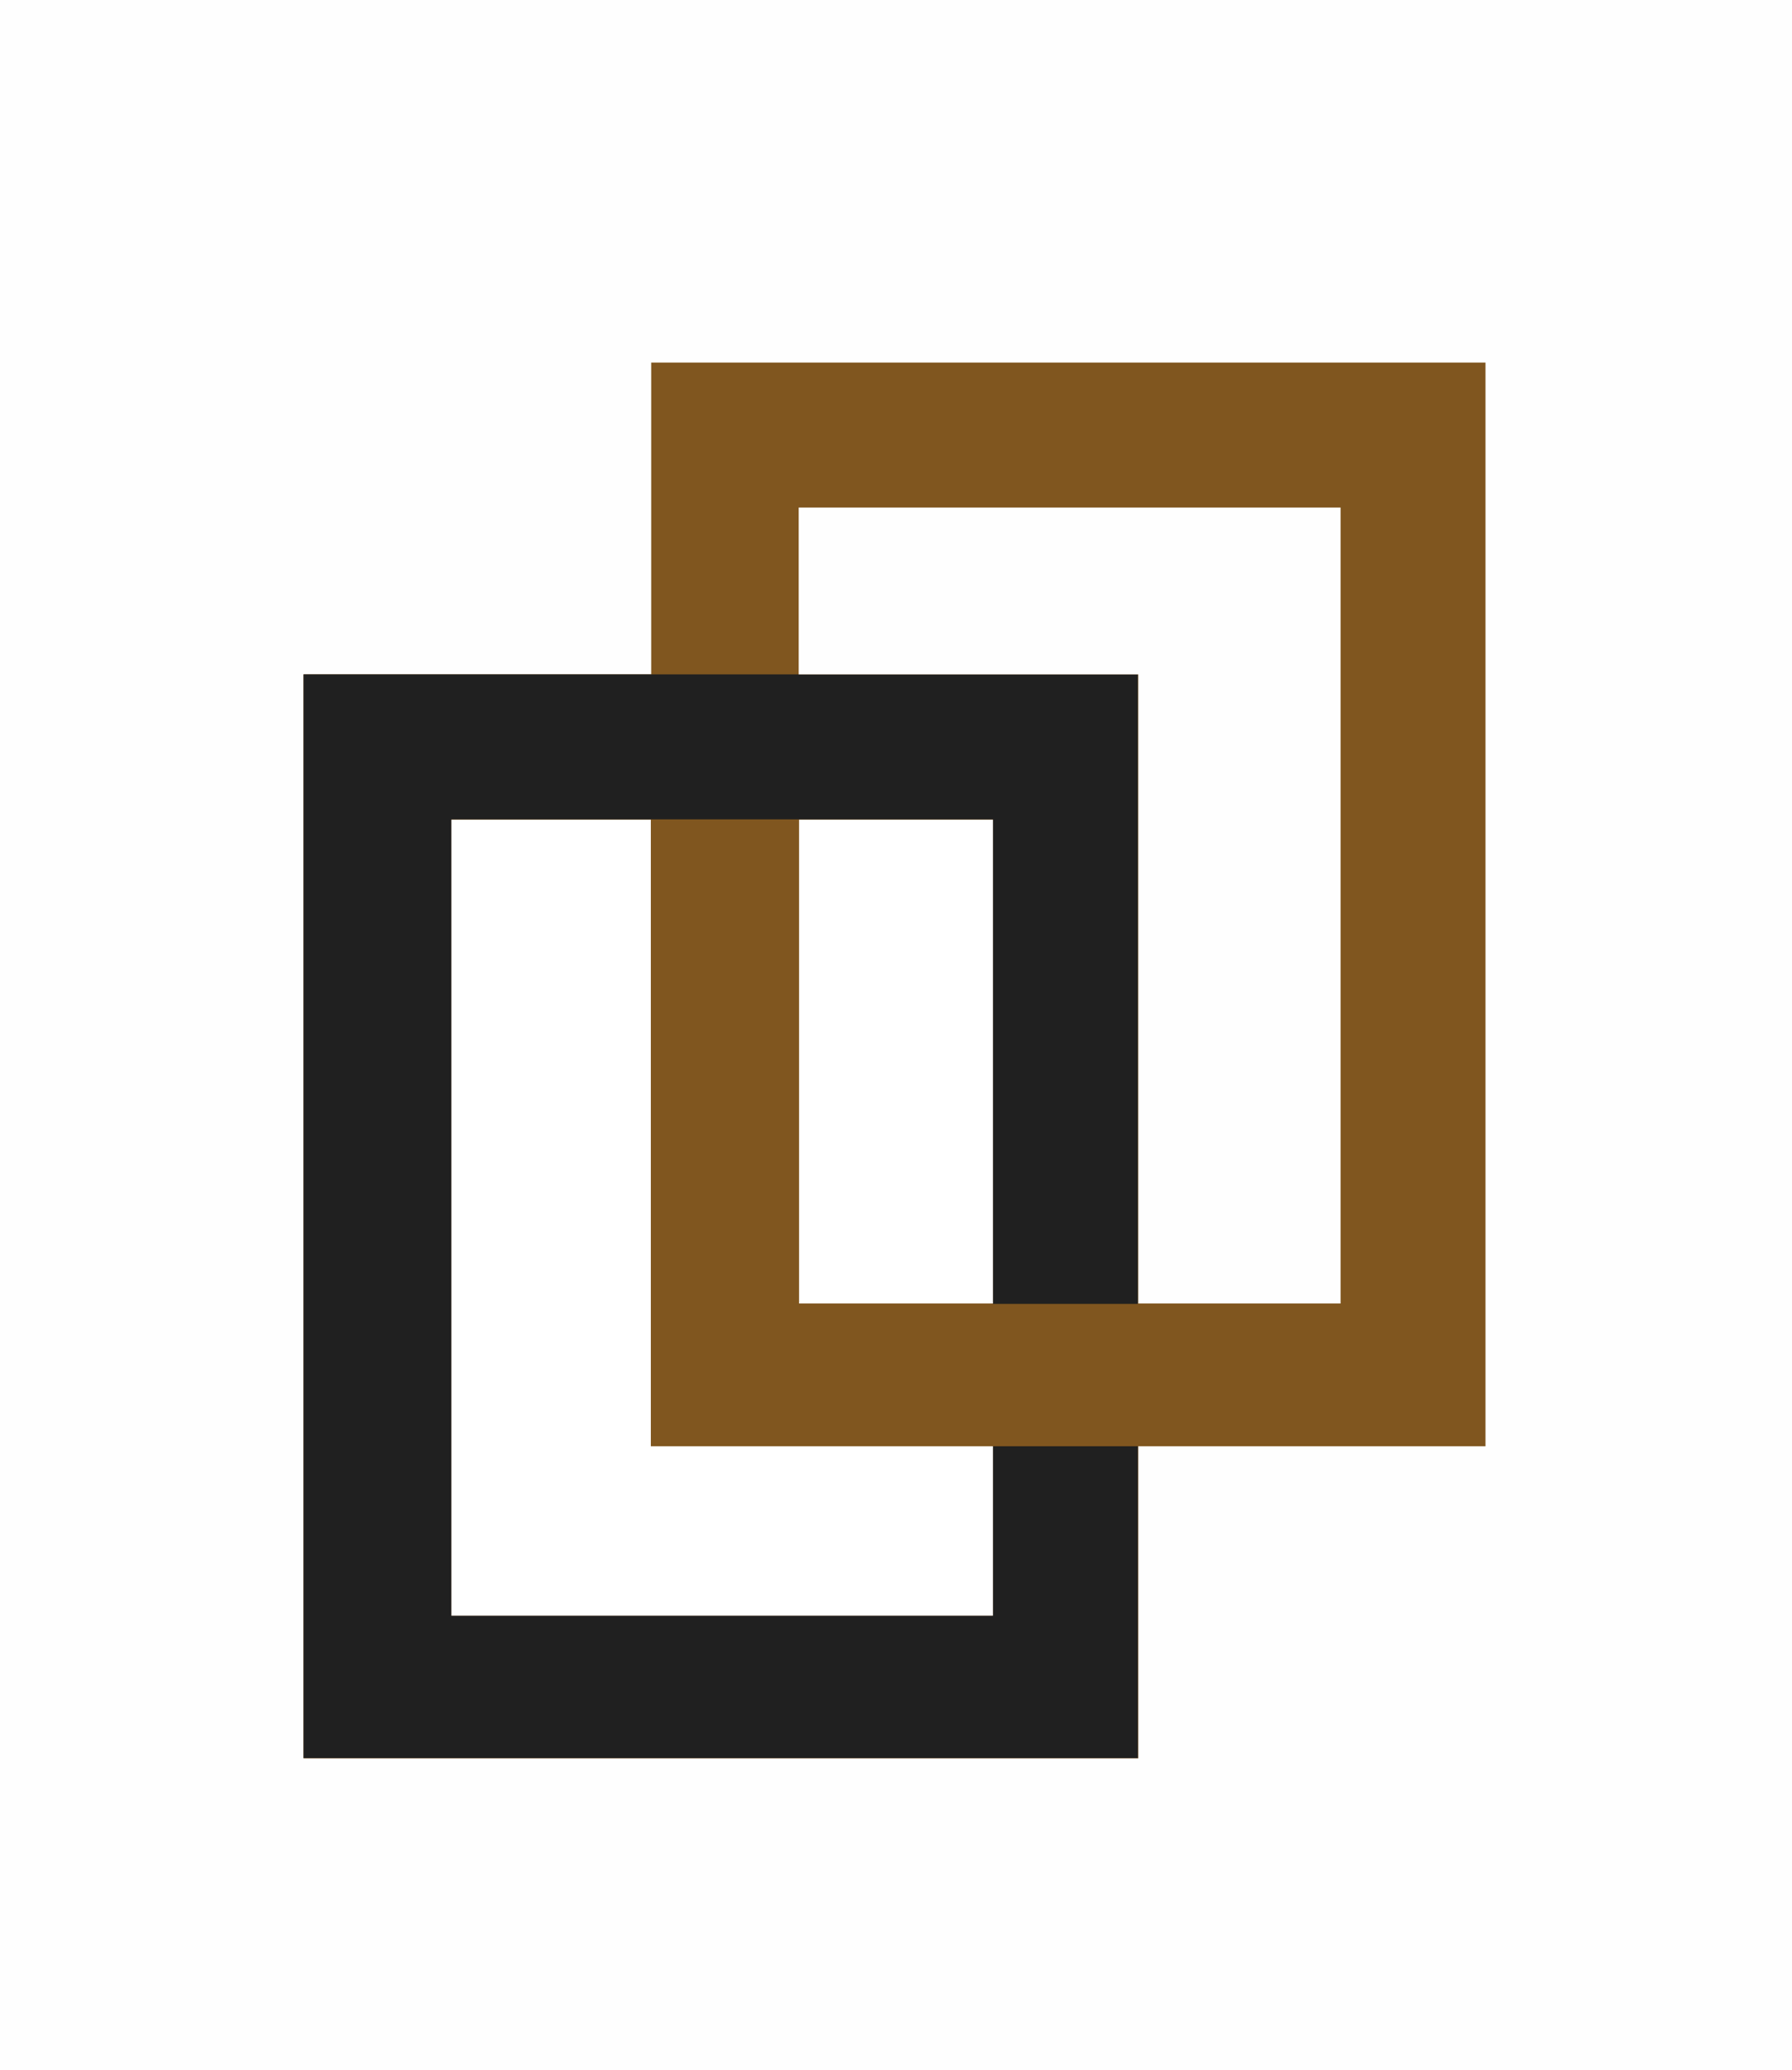 <?xml version="1.0" encoding="UTF-8"?>
<svg version="1.1" xmlns="http://www.w3.org/2000/svg" width="4835" height="5584">
<rect width="100%" height="100%" fill="#808080" stroke="none"/>
<path d="M0 0 C1595.55 0 3191.1 0 4835 0 C4835 1842.72 4835 3685.44 4835 5584 C3239.45 5584 1643.9 5584 0 5584 C0 3741.28 0 1898.56 0 0 Z " fill="#FEFEFE" transform="translate(0,0)"/>
<path d="M0 0 C742.83 0 1485.66 0 2251 0 C2251 964.59 2251 1929.18 2251 2923 C1941.79 2923 1632.58 2923 1314 2923 C1314 3200.86 1314 3478.72 1314 3765 C570.84 3765 -172.32 3765 -938 3765 C-938 2800.08 -938 1835.16 -938 841 C-628.46 841 -318.92 841 0 841 C0 563.47 0 285.94 0 0 Z " fill="#80561F" transform="translate(1757,978)"/>
<path d="M0 0 C742.83 0 1485.66 0 2251 0 C2251 560.34 2251 1120.68 2251 1698 C2121.97 1698 1992.94 1698 1860 1698 C1860 1266.69 1860 835.38 1860 391 C1377.87 391 895.74 391 399 391 C399 1099.84 399 1808.68 399 2539 C881.13 2539 1363.26 2539 1860 2539 C1860 2388.19 1860 2237.38 1860 2082 C1989.03 2082 2118.06 2082 2251 2082 C2251 2359.53 2251 2637.06 2251 2923 C1508.17 2923 765.34 2923 0 2923 C0 1958.41 0 993.82 0 0 Z " fill="#202020" transform="translate(819,1819)"/>
<path d="M0 0 C482.46 0 964.92 0 1462 0 C1462 708.51 1462 1417.02 1462 2147 C1281.82 2147 1101.64 2147 916 2147 C916 1586.99 916 1026.98 916 450 C613.72 450 311.44 450 0 450 C0 301.5 0 153 0 0 Z " fill="#FEFEFE" transform="translate(2155,1369)"/>
<path d="M0 0 C177.54 0 355.08 0 538 0 C538 557.7 538 1115.4 538 1690 C842.59 1690 1147.18 1690 1461 1690 C1461 1840.81 1461 1991.62 1461 2147 C978.87 2147 496.74 2147 0 2147 C0 1438.49 0 729.98 0 0 Z " fill="#FFFFFF" transform="translate(1218,2211)"/>
<path d="M0 0 C172.59 0 345.18 0 523 0 C523 430.65 523 861.3 523 1305 C350.41 1305 177.82 1305 0 1305 C0 874.35 0 443.7 0 0 Z " fill="#FFFFFF" transform="translate(2156,2211)"/>
</svg>
